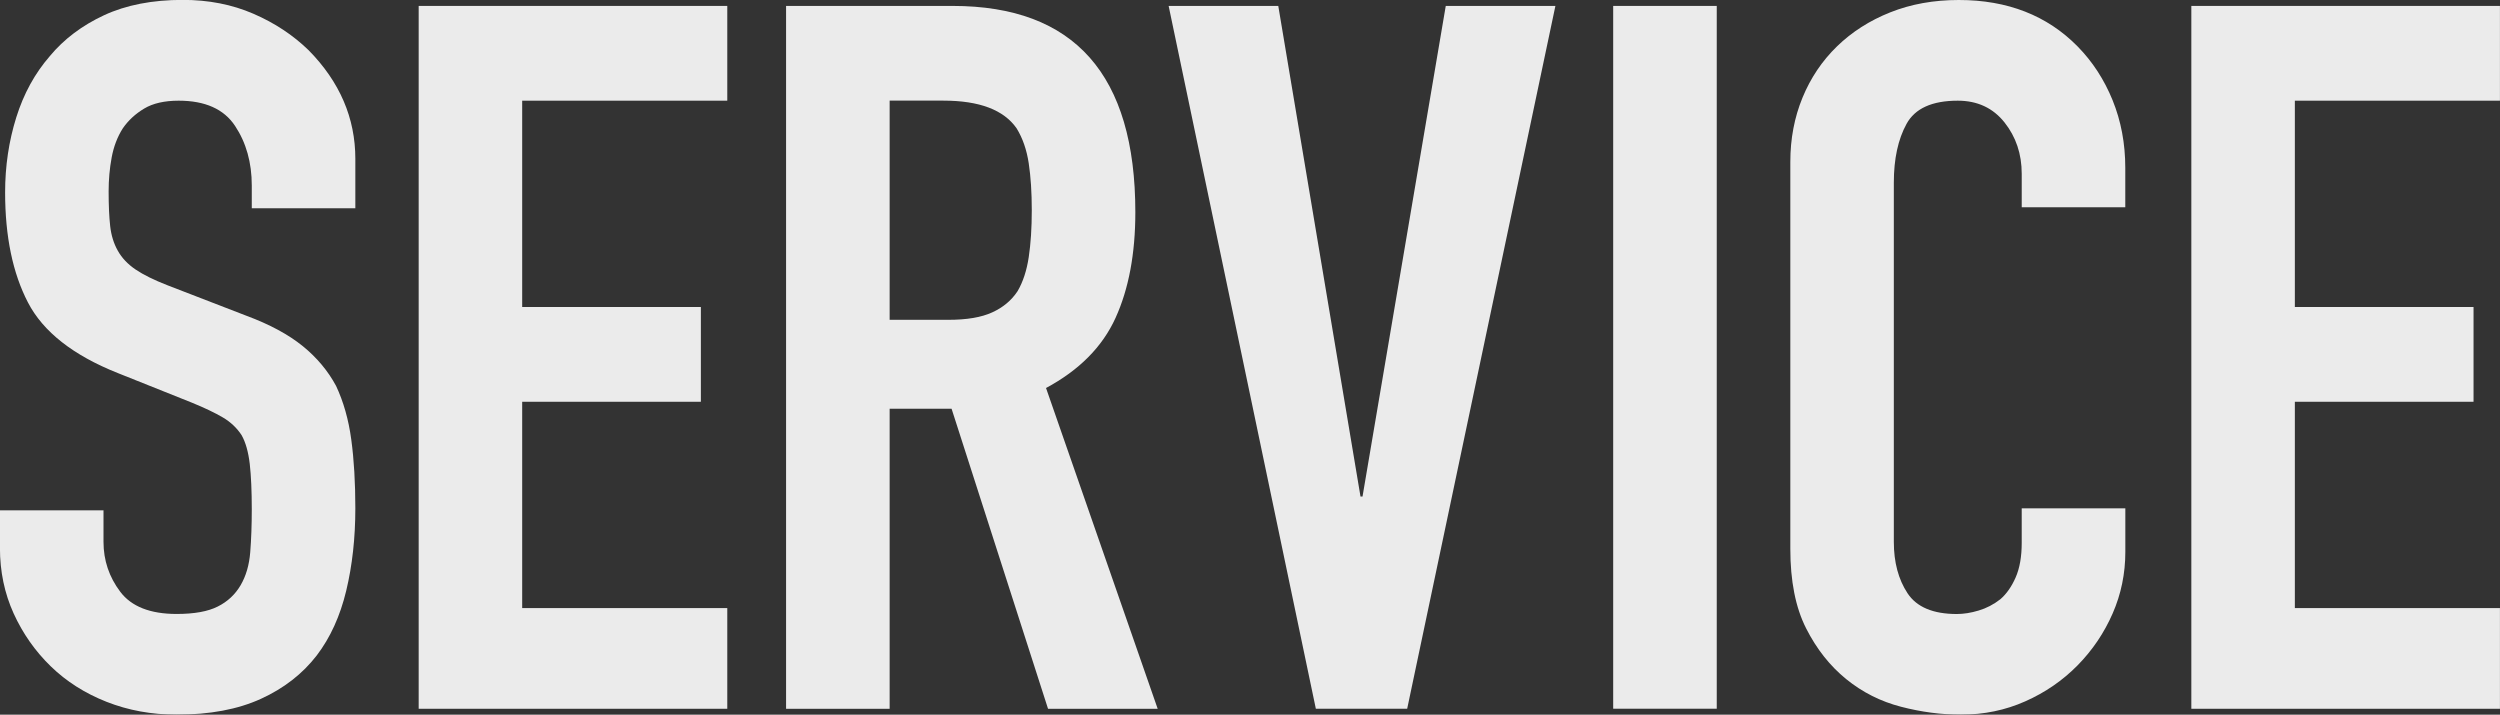 <?xml version="1.0" encoding="UTF-8"?><svg id="_レイヤー_2" xmlns="http://www.w3.org/2000/svg" viewBox="0 0 468.56 133.94"><rect x="0" y="0" width="468.56" height="133.94" fill="#333333" stroke="none"/><defs><style>.cls-1{opacity:.9;}.cls-2{fill:#fff;stroke-width:0px;}</style></defs><g id="_レイヤー_1-2"><g class="cls-1"><path class="cls-2" d="m66.6,39.04h-19.41v-4.26c0-4.32-1.05-8.05-3.14-11.19-2.09-3.15-5.61-4.72-10.56-4.72-2.66,0-4.82.49-6.47,1.48-1.65.99-2.98,2.22-4,3.7-1.02,1.6-1.71,3.42-2.09,5.46-.38,2.04-.57,4.16-.57,6.38,0,2.59.1,4.75.29,6.48.19,1.73.67,3.27,1.43,4.62.76,1.36,1.87,2.53,3.33,3.52,1.46.99,3.45,1.97,5.99,2.96l14.84,5.73c4.31,1.6,7.8,3.49,10.47,5.64,2.66,2.16,4.76,4.66,6.28,7.49,1.39,2.96,2.35,6.32,2.85,10.08.51,3.76.76,8.05.76,12.86,0,5.55-.57,10.7-1.71,15.45-1.14,4.75-2.98,8.79-5.52,12.12-2.66,3.45-6.15,6.17-10.47,8.14-4.31,1.97-9.58,2.96-15.79,2.96-4.69,0-9.07-.8-13.13-2.4-4.06-1.6-7.55-3.82-10.47-6.66-2.92-2.84-5.23-6.13-6.95-9.9-1.71-3.76-2.57-7.86-2.57-12.3v-7.03h19.41v5.92c0,3.45,1.05,6.57,3.14,9.34,2.09,2.77,5.61,4.16,10.56,4.16,3.3,0,5.87-.46,7.71-1.39,1.84-.92,3.26-2.25,4.28-3.98,1.01-1.73,1.62-3.79,1.81-6.2.19-2.4.29-5.09.29-8.05,0-3.45-.13-6.29-.38-8.51-.26-2.22-.76-4.01-1.52-5.37-.89-1.36-2.06-2.47-3.52-3.33-1.46-.86-3.4-1.79-5.8-2.77l-13.89-5.55c-8.37-3.33-13.99-7.74-16.84-13.23-2.85-5.49-4.28-12.36-4.28-20.63,0-4.93.7-9.62,2.09-14.06,1.39-4.44,3.49-8.26,6.28-11.47,2.66-3.21,6.06-5.76,10.18-7.68,4.12-1.91,9.04-2.87,14.75-2.87,4.82,0,9.23.86,13.22,2.59,4,1.73,7.45,4.01,10.37,6.85,5.83,5.92,8.75,12.7,8.75,20.35v9.25Z"/><path class="cls-2" d="m78.47,132.83V1.11h57.84v17.76h-38.44v38.67h33.49v17.76h-33.49v38.67h38.44v18.87h-57.84Z"/><path class="cls-2" d="m147.33,132.83V1.11h31.21c22.83,0,34.25,12.89,34.25,38.67,0,7.77-1.24,14.37-3.71,19.8-2.47,5.43-6.82,9.81-13.03,13.14l20.93,60.13h-20.55l-18.08-56.24h-11.61v56.24h-19.41Zm19.41-113.96v41.07h11.04c3.42,0,6.15-.46,8.18-1.39,2.03-.92,3.62-2.25,4.76-3.98,1.01-1.73,1.71-3.85,2.09-6.38.38-2.53.57-5.46.57-8.79s-.19-6.26-.57-8.79c-.38-2.53-1.14-4.72-2.28-6.57-2.41-3.45-6.98-5.18-13.7-5.18h-10.08Z"/><path class="cls-2" d="m291.52,1.11l-27.78,131.72h-17.12L219.03,1.11h20.55l15.41,91.95h.38L270.97,1.11h20.55Z"/><path class="cls-2" d="m302.35,132.83V1.11h19.41v131.72h-19.41Z"/><path class="cls-2" d="m398.34,95.28v8.14c0,4.07-.79,7.93-2.38,11.56-1.59,3.64-3.78,6.88-6.56,9.71-2.79,2.84-6.06,5.09-9.8,6.75-3.74,1.67-7.77,2.5-12.08,2.5-3.68,0-7.42-.49-11.23-1.48s-7.23-2.71-10.27-5.18c-3.04-2.47-5.55-5.64-7.52-9.53-1.97-3.89-2.95-8.85-2.95-14.89V30.34c0-4.32.76-8.33,2.28-12.03,1.52-3.7,3.68-6.91,6.47-9.62,2.79-2.71,6.12-4.84,9.99-6.38,3.87-1.54,8.15-2.31,12.84-2.31,9.13,0,16.55,2.9,22.26,8.7,2.79,2.84,4.98,6.2,6.56,10.08,1.58,3.89,2.38,8.11,2.38,12.67v7.4h-19.41v-6.29c0-3.7-1.08-6.91-3.23-9.62-2.16-2.71-5.08-4.07-8.75-4.07-4.82,0-8.02,1.45-9.61,4.35-1.59,2.9-2.38,6.57-2.38,11.01v67.34c0,3.82.86,7.03,2.57,9.62,1.71,2.59,4.79,3.89,9.23,3.89,1.27,0,2.63-.21,4.09-.65,1.46-.43,2.82-1.14,4.09-2.13,1.14-.99,2.09-2.34,2.85-4.07.76-1.73,1.14-3.89,1.14-6.48v-6.48h19.41Z"/><path class="cls-2" d="m410.71,132.83V1.11h57.84v17.76h-38.44v38.67h33.49v17.76h-33.49v38.67h38.44v18.87h-57.84Z"/></g></g></svg>